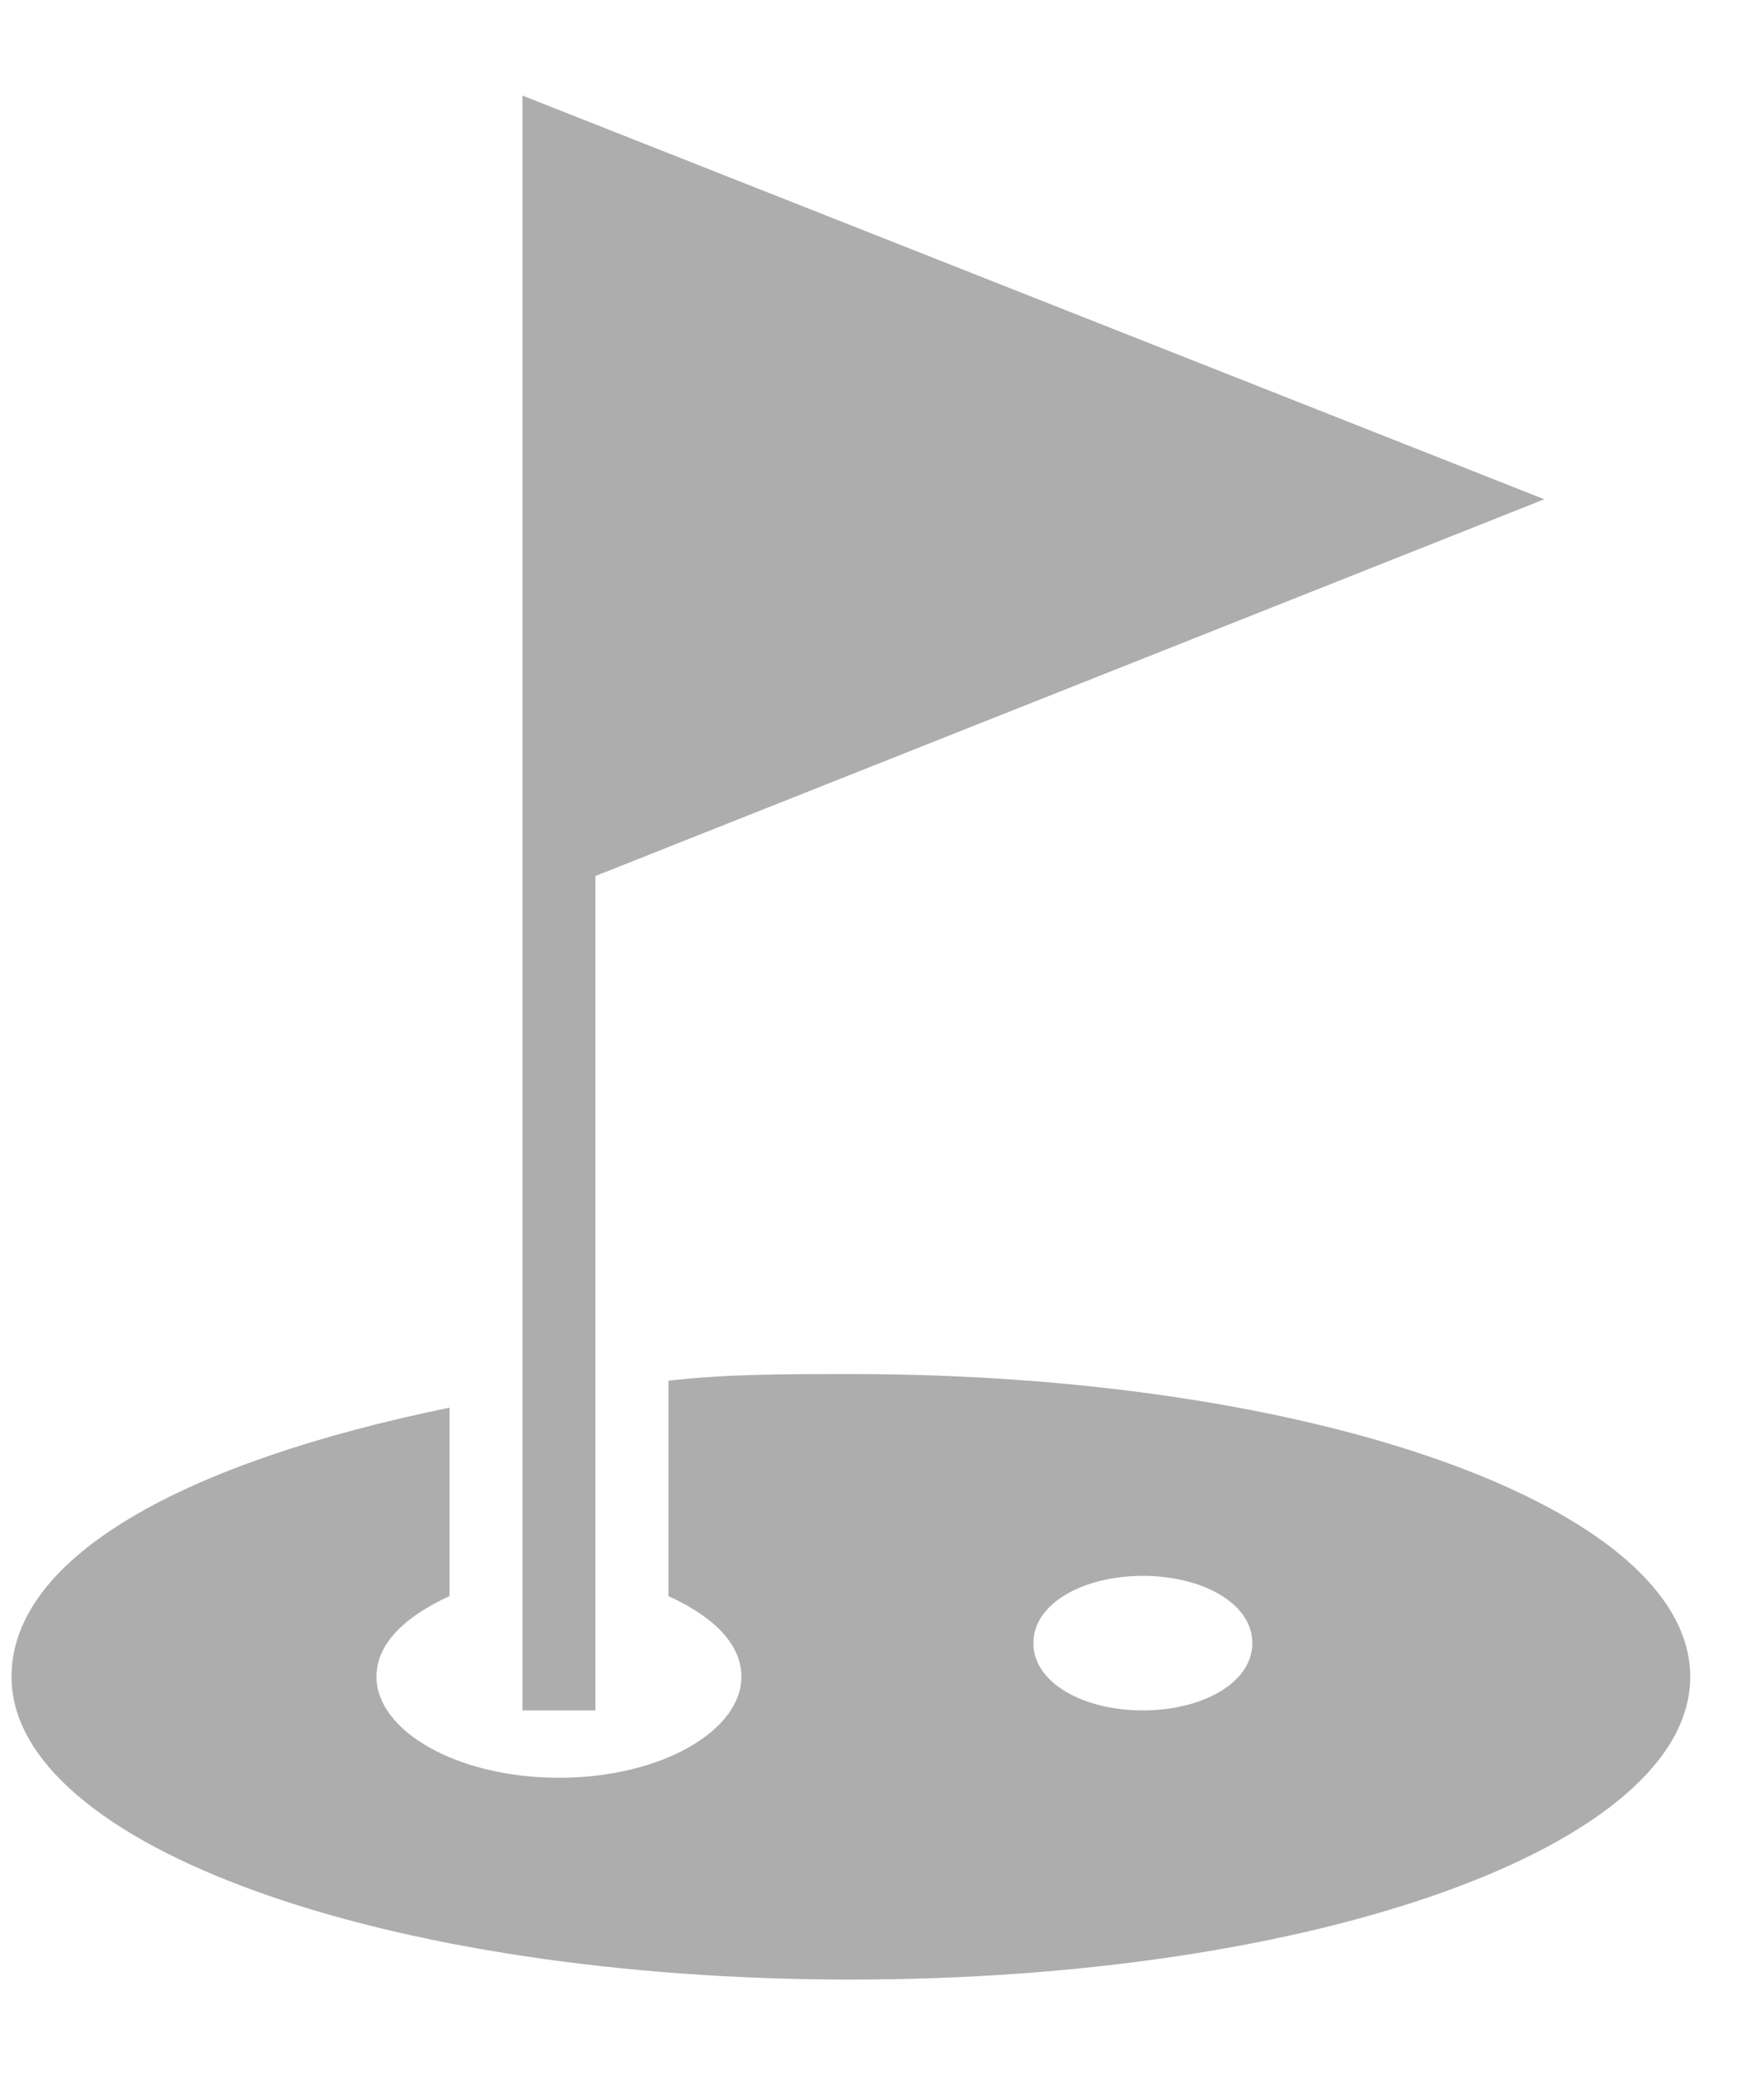 <svg width="17" height="20" viewBox="0 0 17 20" fill="none" xmlns="http://www.w3.org/2000/svg">
<g clip-path="url(#clip0_9905_527)">
<path d="M5.738 8.443L14.883 4.812L5.035 0.921V5.136V16.485H5.738V8.443Z" fill="#ADADAD"/>
<path d="M8.2 13.243C7.567 13.243 7.004 13.243 6.442 13.307V15.383C6.864 15.577 7.145 15.836 7.145 16.161C7.145 16.68 6.372 17.134 5.387 17.134C4.402 17.134 3.628 16.68 3.628 16.161C3.628 15.836 3.91 15.577 4.332 15.383V13.567C1.799 14.086 0.111 14.994 0.111 16.161C0.111 17.782 3.699 19.079 8.2 19.079C12.702 19.079 16.289 17.782 16.289 16.161C16.289 14.54 12.702 13.243 8.2 13.243H8.2ZM11.014 16.485C10.451 16.485 9.959 16.226 9.959 15.836C9.959 15.447 10.451 15.188 11.014 15.188C11.576 15.188 12.069 15.447 12.069 15.836C12.069 16.226 11.576 16.485 11.014 16.485Z" fill="#ADADAD"/>
</g>
<defs>
<clipPath id="clip0_9905_527">
<rect width="16.178" height="18.159" fill="white" transform="translate(0.111 0.921)"/>
</clipPath>
</defs>
</svg>
